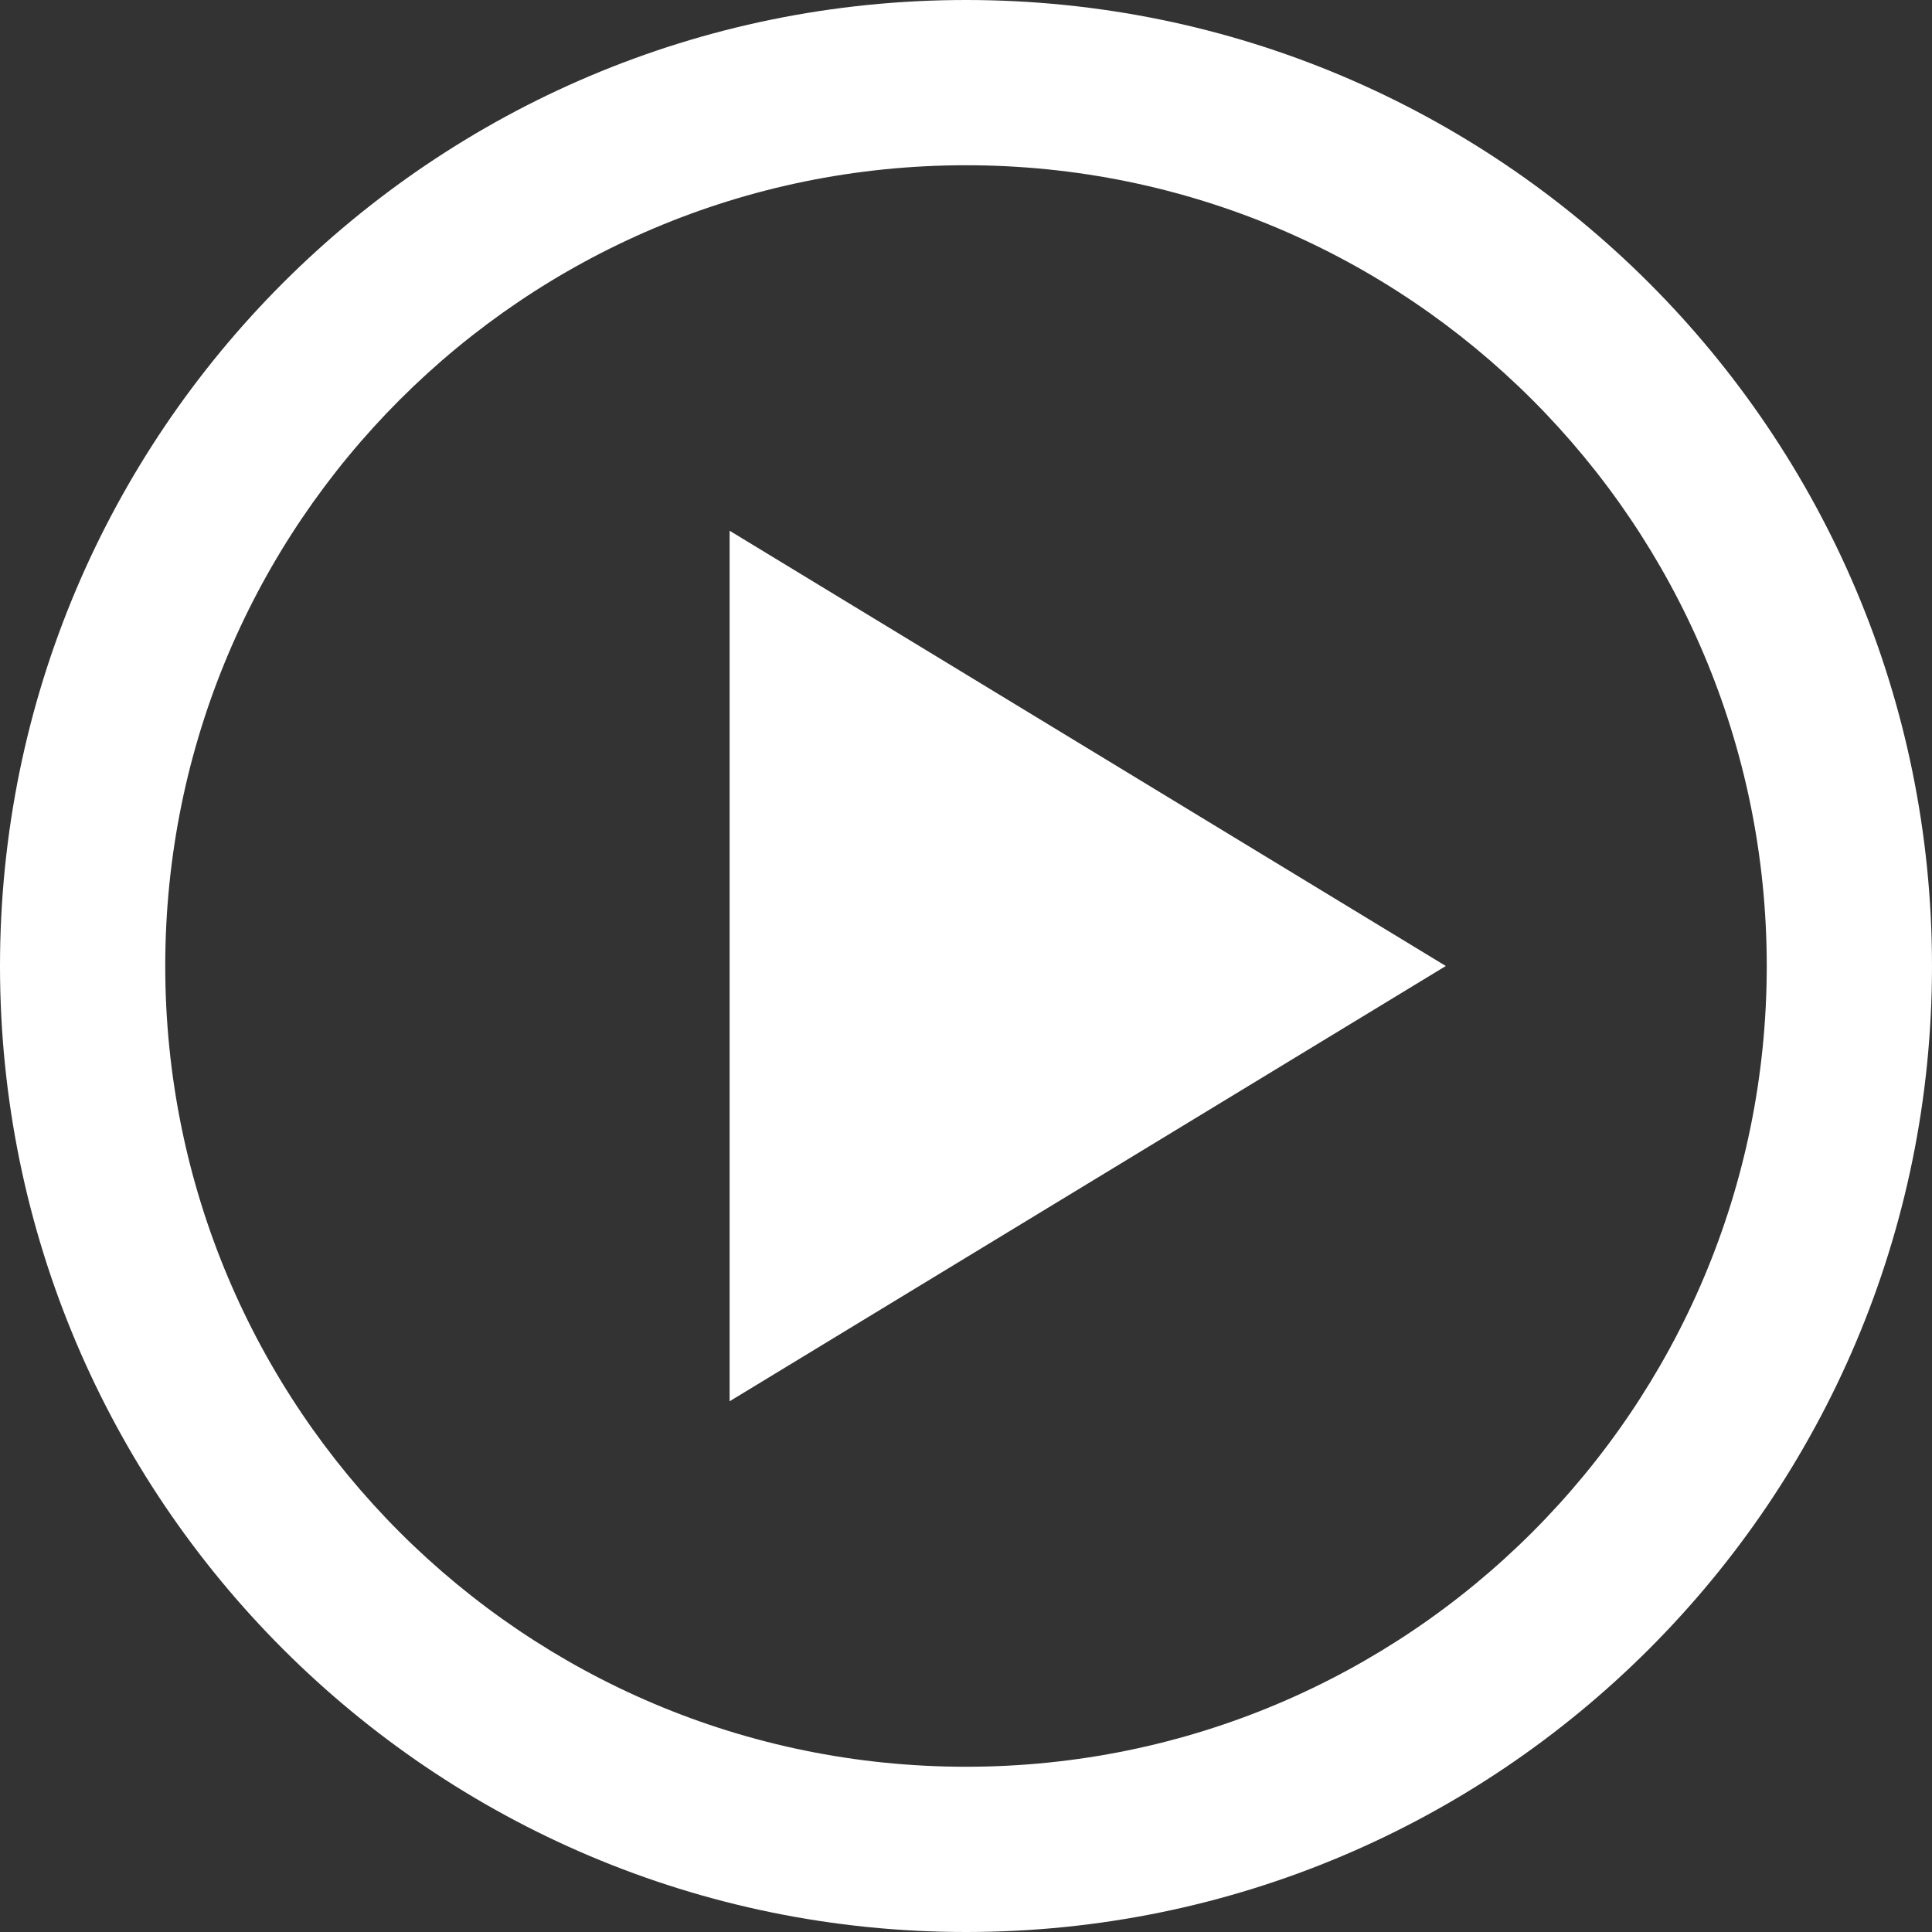 <svg width="158" height="158" viewBox="0 0 158 158" fill="none" xmlns="http://www.w3.org/2000/svg">
<rect x="0" y="0" width="158" height="158" fill="#333333" stroke="none"/>
<g clip-path="url(#clip0_18002_1726)">
<path d="M79 144.486C42.827 144.486 13.514 115.173 13.514 79C13.514 42.827 42.827 13.514 79 13.514C115.173 13.514 144.486 42.827 144.486 79C144.486 115.173 115.173 144.486 79 144.486ZM79 0C35.373 0 0 35.373 0 79C0 122.627 35.373 158 79 158C122.627 158 158 122.627 158 79C158 35.373 122.627 0 79 0Z" fill="white"/>
<path d="M59.668 114.597L118.24 79L59.668 43.404V114.597Z" fill="white"/>
</g>
<defs>
<clipPath id="clip0_18002_1726">
<rect width="158" height="158" fill="white"/>
</clipPath>
</defs>
</svg>
